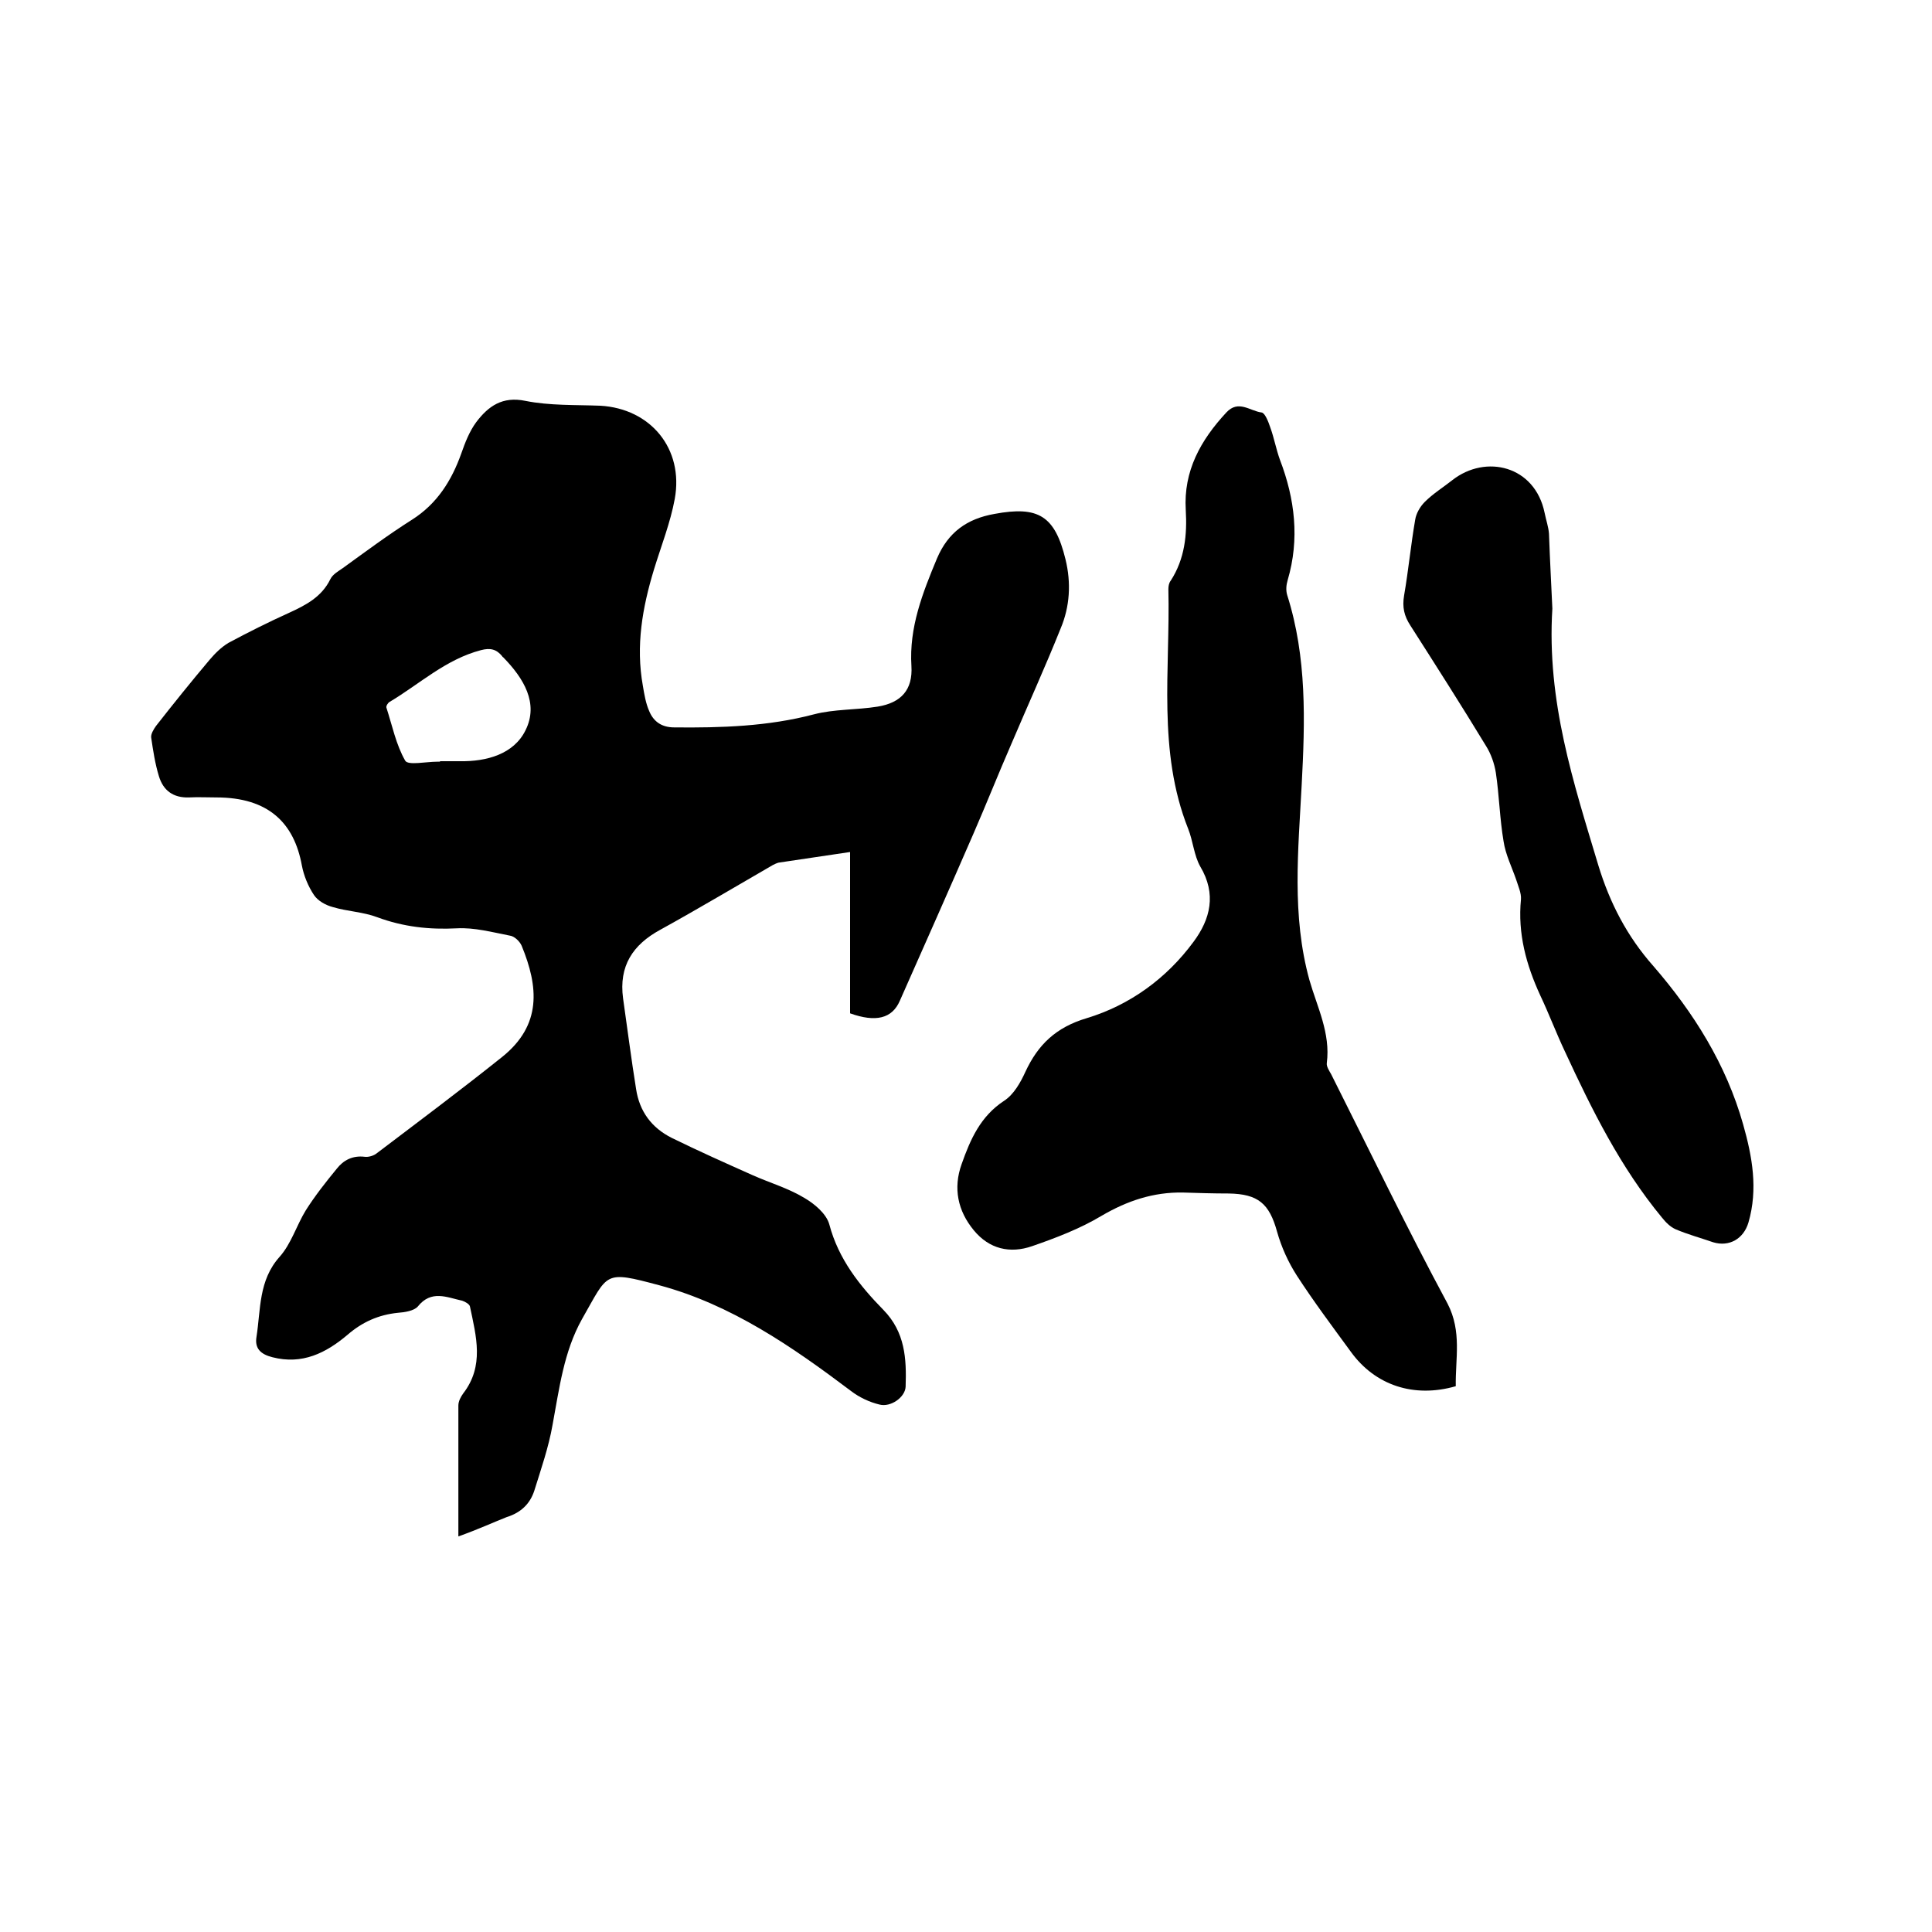 <svg enable-background="new 0 0 400 400" viewBox="0 0 400 400" xmlns="http://www.w3.org/2000/svg"><path d="m94.9 318.1c0-9.6 0-18.3 0-27.1 0-.9.5-1.8 1-2.5 4.4-5.7 2.7-11.8 1.4-18-.1-.5-1-1-1.6-1.2-3.2-.7-6.4-2.3-9.2 1.2-.8.9-2.7 1.2-4.1 1.3-4 .4-7.4 1.9-10.5 4.6-4.4 3.7-9.3 6.2-15.5 4.6-2.4-.6-3.7-1.8-3.3-4.2.9-5.7.4-11.7 4.8-16.6 2.4-2.7 3.5-6.5 5.4-9.6 1.9-3 4.1-5.8 6.4-8.6 1.4-1.8 3.3-2.8 5.8-2.5.8.1 1.9-.2 2.6-.8 8.7-6.6 17.4-13.1 25.9-19.9 8.2-6.6 7.5-14.5 4-23-.4-.9-1.5-2-2.5-2.1-3.6-.7-7.3-1.7-10.9-1.5-5.7.3-11.1-.3-16.5-2.3-2.9-1.1-6.2-1.2-9.2-2.1-1.5-.4-3.1-1.3-3.9-2.5-1.2-1.8-2.1-4-2.5-6.1-1.6-8.8-6.9-14.1-17.7-14.1-1.9 0-3.8-.1-5.7 0-3.2.1-5.3-1.4-6.2-4.4-.8-2.6-1.2-5.3-1.6-8-.1-.7.5-1.7 1-2.4 3.6-4.6 7.3-9.2 11.1-13.7 1.1-1.3 2.4-2.6 3.9-3.5 4.1-2.2 8.3-4.3 12.5-6.2 3.5-1.6 6.8-3.3 8.6-7 .5-1 1.6-1.6 2.6-2.3 4.7-3.4 9.4-6.9 14.3-10 5.2-3.3 8.2-8.1 10.2-13.7.8-2.3 1.7-4.6 3.1-6.5 2.5-3.3 5.4-5.4 10.2-4.4 5 1 10.3.8 15.5 1 10.4.6 17.3 8.9 15.4 19.3-.9 4.9-2.8 9.7-4.3 14.6-2.4 7.9-3.8 15.8-2.3 24.1.3 1.8.6 3.6 1.3 5.2.9 2.2 2.6 3.4 5.2 3.4 9.7.1 19.4-.2 28.9-2.7 4.2-1.1 8.8-.9 13.2-1.6 4.9-.8 7.3-3.5 7-8.4-.5-8 2.3-15.1 5.3-22.3 2.3-5.4 6.2-8.2 11.9-9.2 9.1-1.7 12.5.4 14.7 9.4 1.2 4.9.9 9.8-1 14.3-3.2 8-6.8 15.9-10.2 23.9-2.7 6.2-5.2 12.5-7.9 18.7-5 11.5-10.1 23-15.2 34.5-1.6 3.7-5 4.5-10.3 2.6 0-5.4 0-11 0-16.6 0-5.5 0-11 0-16.8-5.4.8-10.1 1.5-14.8 2.2-.4.1-.8.3-1.2.5-7.8 4.5-15.5 9.1-23.3 13.4-5.7 3.1-8.6 7.5-7.7 14.2.9 6.3 1.7 12.6 2.7 18.8.7 4.6 3.2 8 7.4 10.1 5.5 2.7 11.1 5.2 16.7 7.7 3.6 1.6 7.4 2.7 10.7 4.7 2.1 1.2 4.6 3.3 5.2 5.5 1.9 7.2 6.3 12.7 11.2 17.7 4.5 4.6 4.8 10.1 4.6 15.9-.1 2.2-3.1 4.3-5.4 3.7-2.1-.5-4.2-1.5-5.9-2.8-12.2-9.2-24.8-17.9-39.7-21.9-11.6-3.1-10.5-2.6-16 7-3.8 6.8-4.7 14.4-6.1 21.9-.8 4.6-2.4 9.2-3.8 13.7-.9 2.7-2.8 4.5-5.7 5.4-2.8 1.1-5.8 2.5-10 4zm-3.8-160.4v-.1h4.1c5.6.1 11.2-1.5 13.6-6.4 2.8-5.6-.4-10.8-4.6-15.1-.1-.1-.2-.1-.2-.2-1.2-1.5-2.5-1.8-4.4-1.3-7.3 1.9-12.7 7-18.9 10.7-.4.2-.8.9-.7 1.2 1.2 3.7 2 7.7 3.9 11 .6 1 4.3.2 6.6.2z"/><path d="m301.4 287c-8.7 2.5-16.7-.2-21.7-7.1-3.8-5.2-7.7-10.4-11.2-15.8-1.8-2.8-3.2-5.9-4.1-9.1-1.6-5.8-3.9-7.8-10-7.9-3.2 0-6.3-.1-9.5-.2-6.1-.1-11.5 1.7-16.8 4.8-4.5 2.7-9.5 4.6-14.4 6.3-4.6 1.6-8.9.6-12.1-3.3-3.3-4-4.3-8.7-2.5-13.7 1.8-5.1 3.9-9.9 8.8-13.1 2-1.3 3.4-3.8 4.4-6 2.6-5.6 6.3-9.2 12.7-11.1 8.9-2.7 16.5-8.2 22.1-15.8 3.5-4.7 4.8-9.9 1.4-15.6-1.3-2.3-1.5-5.3-2.5-7.8-6.4-16.1-3.7-33-4.1-49.6 0-.6.1-1.3.5-1.8 2.9-4.5 3.4-9.5 3.1-14.6-.5-8.1 3.1-14.5 8.4-20.2 2.5-2.7 4.9-.3 7.3 0 .7.1 1.4 1.9 1.8 3.1.8 2.2 1.2 4.5 2 6.7 3.1 8.1 4.1 16.4 1.6 24.9-.3 1-.4 2.1-.1 3.1 4.1 12.9 3.7 26.1 3 39.3-.7 13.5-2.1 27 1.6 40.4 1.6 5.6 4.4 11 3.6 17.2-.1.7.5 1.6.9 2.3 8 15.9 15.7 31.9 24.1 47.5 3 5.8 1.6 11.4 1.7 17.1z"/><path d="m321.4 126c-1.2 19.2 4.4 36.1 9.5 53.1 2.4 7.9 6 14.8 11.4 20.9 8.4 9.7 15.1 20.4 18.6 32.8 1.9 6.7 3.1 13.4 1.1 20.3-1 3.4-4 5.1-7.3 4.1-2.6-.9-5.2-1.6-7.8-2.7-1.1-.5-2-1.4-2.8-2.4-8.6-10.4-14.5-22.3-20.1-34.4-1.8-3.8-3.3-7.8-5.1-11.6-2.9-6.3-4.7-12.8-4-19.9.1-1.3-.6-2.8-1-4.1-.9-2.6-2.2-5.2-2.6-7.9-.8-4.7-.9-9.5-1.6-14.2-.3-1.9-1-3.9-2-5.5-5.1-8.4-10.4-16.7-15.7-25-1.3-2-1.7-3.8-1.3-6.2.9-5.2 1.4-10.5 2.3-15.7.2-1.3 1-2.7 2-3.7 1.7-1.7 3.8-3 5.7-4.5 6.9-5.4 17.1-3 19.1 6.8.3 1.5.8 2.9.9 4.3.2 5.6.5 11 .7 15.5z"/></svg>